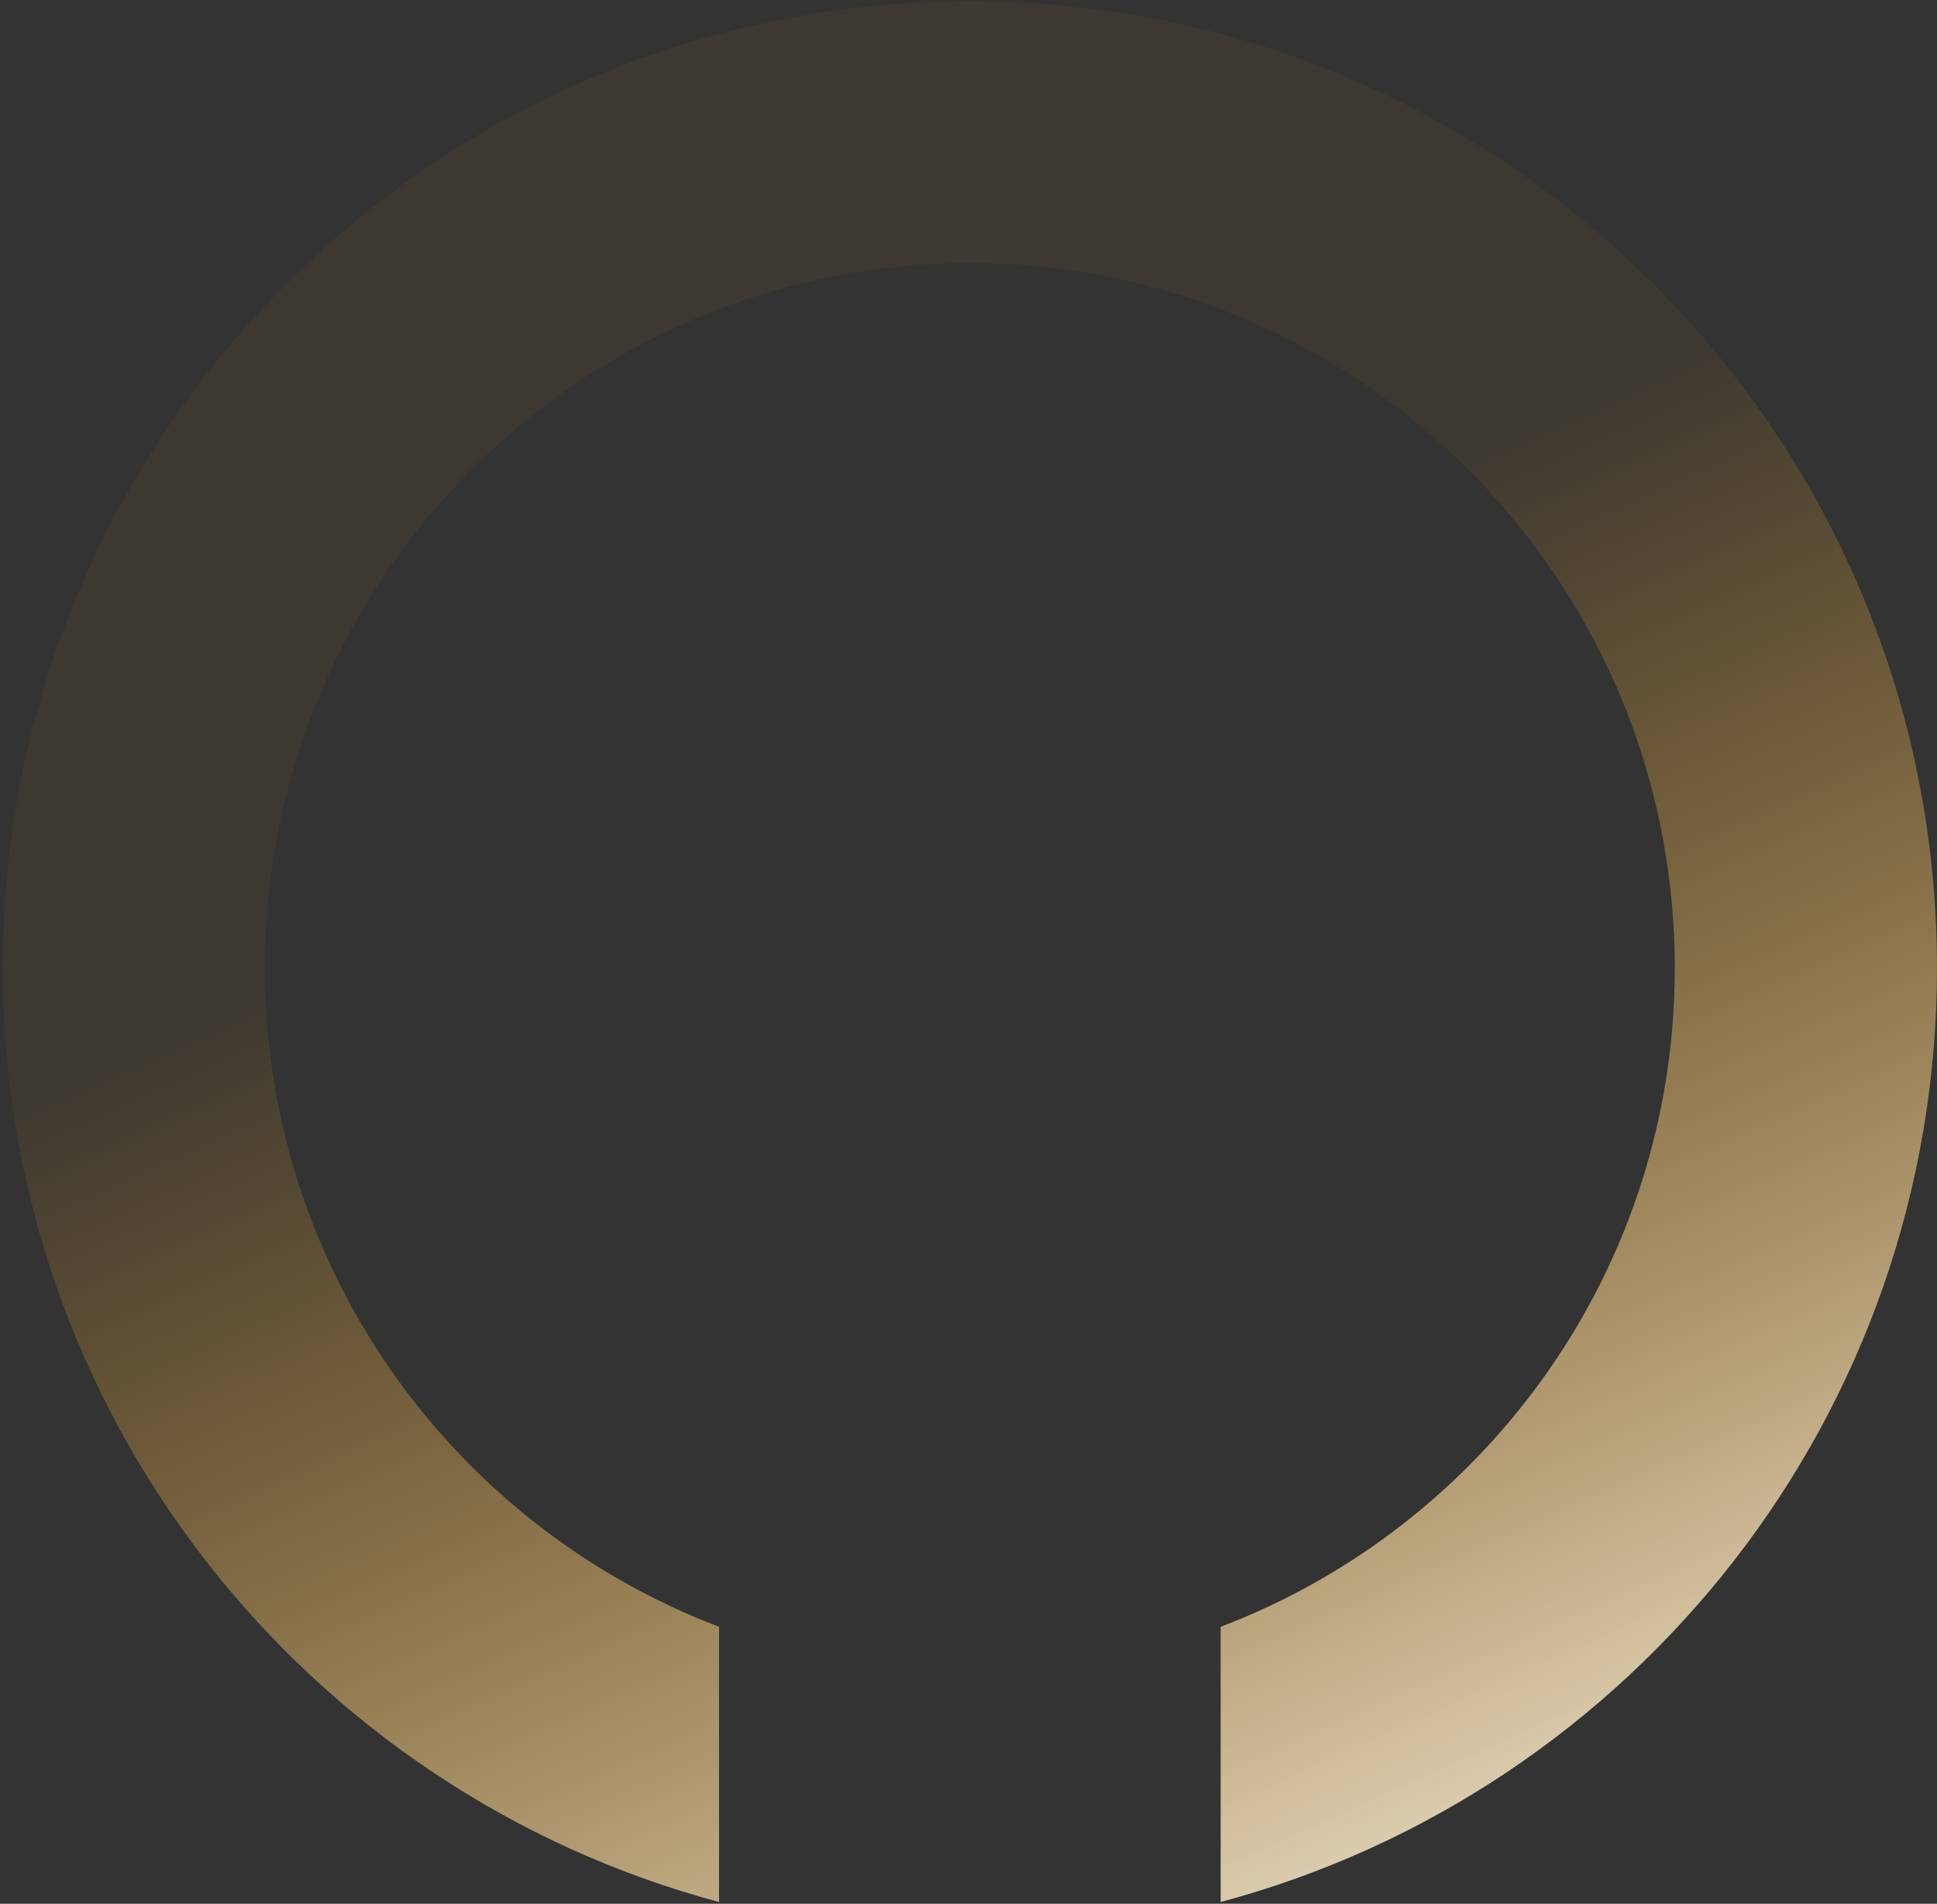 <svg xmlns="http://www.w3.org/2000/svg" width="591" height="581" viewBox="0 0 591 581" fill="none"><rect x="0" y="0" width="591" height="581" fill="#333333" stroke="none"/><path d="M372.436 580.463C498.306 546.758 590.992 431.904 590.992 295.402C590.992 132.433 458.88 0.321 295.911 0.321C132.943 0.321 0.83 132.433 0.83 295.402C0.83 431.904 93.516 546.757 219.387 580.463V496.472C138.383 465.626 80.83 387.235 80.83 295.402C80.83 176.616 177.125 80.321 295.911 80.321C414.697 80.321 510.992 176.616 510.992 295.402C510.992 387.235 453.44 465.626 372.436 496.472V580.463Z" fill="url(#paint0_linear_7369_1807)"></path><defs><linearGradient id="paint0_linear_7369_1807" x1="453.875" y1="134.684" x2="643.44" y2="555.593" gradientUnits="userSpaceOnUse"><stop stop-color="#FFA914" stop-opacity="0.05"></stop><stop offset="1" stop-color="#FFFBF1"></stop></linearGradient></defs></svg>